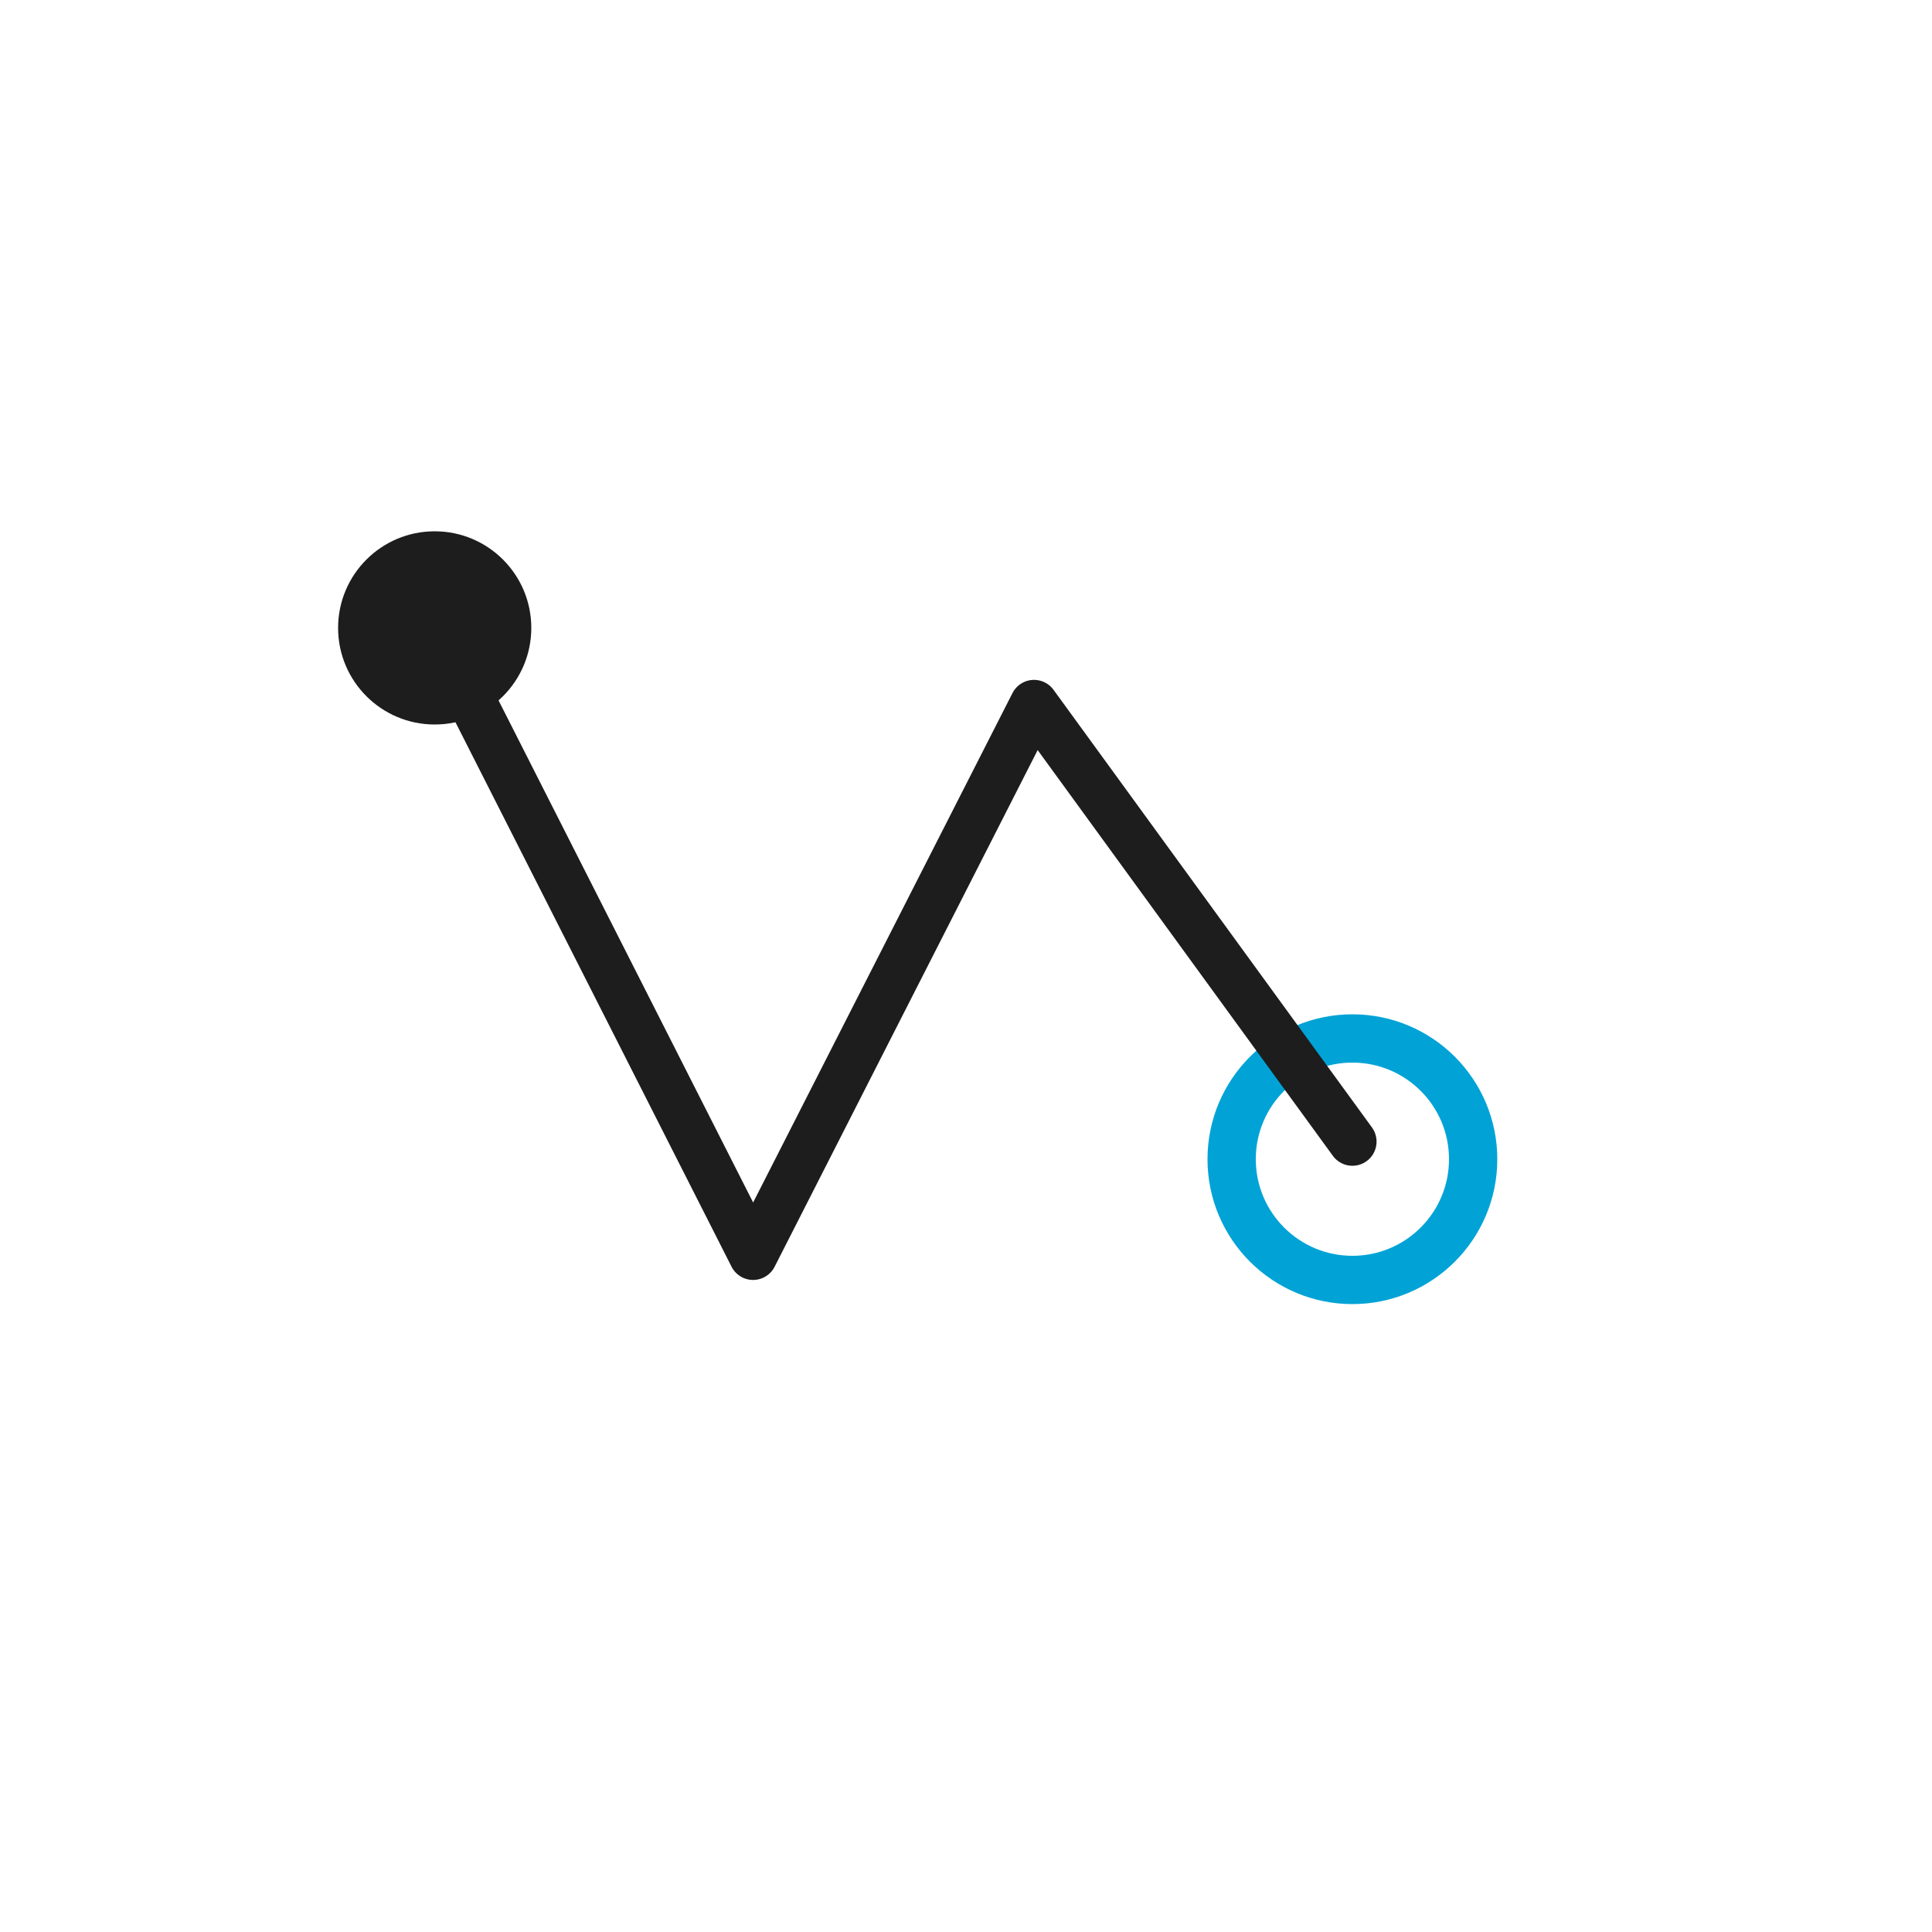 <svg width="40" height="40" viewBox="0 0 40 40" fill="none" xmlns="http://www.w3.org/2000/svg">
<circle cx="9" cy="13" r="2" fill="#1D1D1D"/>
<circle cx="28" cy="24" r="2.5" stroke="#01A3D6"/>
<path d="M9 13L15.592 26L21.408 14.576L28 23.636" stroke="#1D1D1D" stroke-linecap="round" stroke-linejoin="round"/>
</svg>

